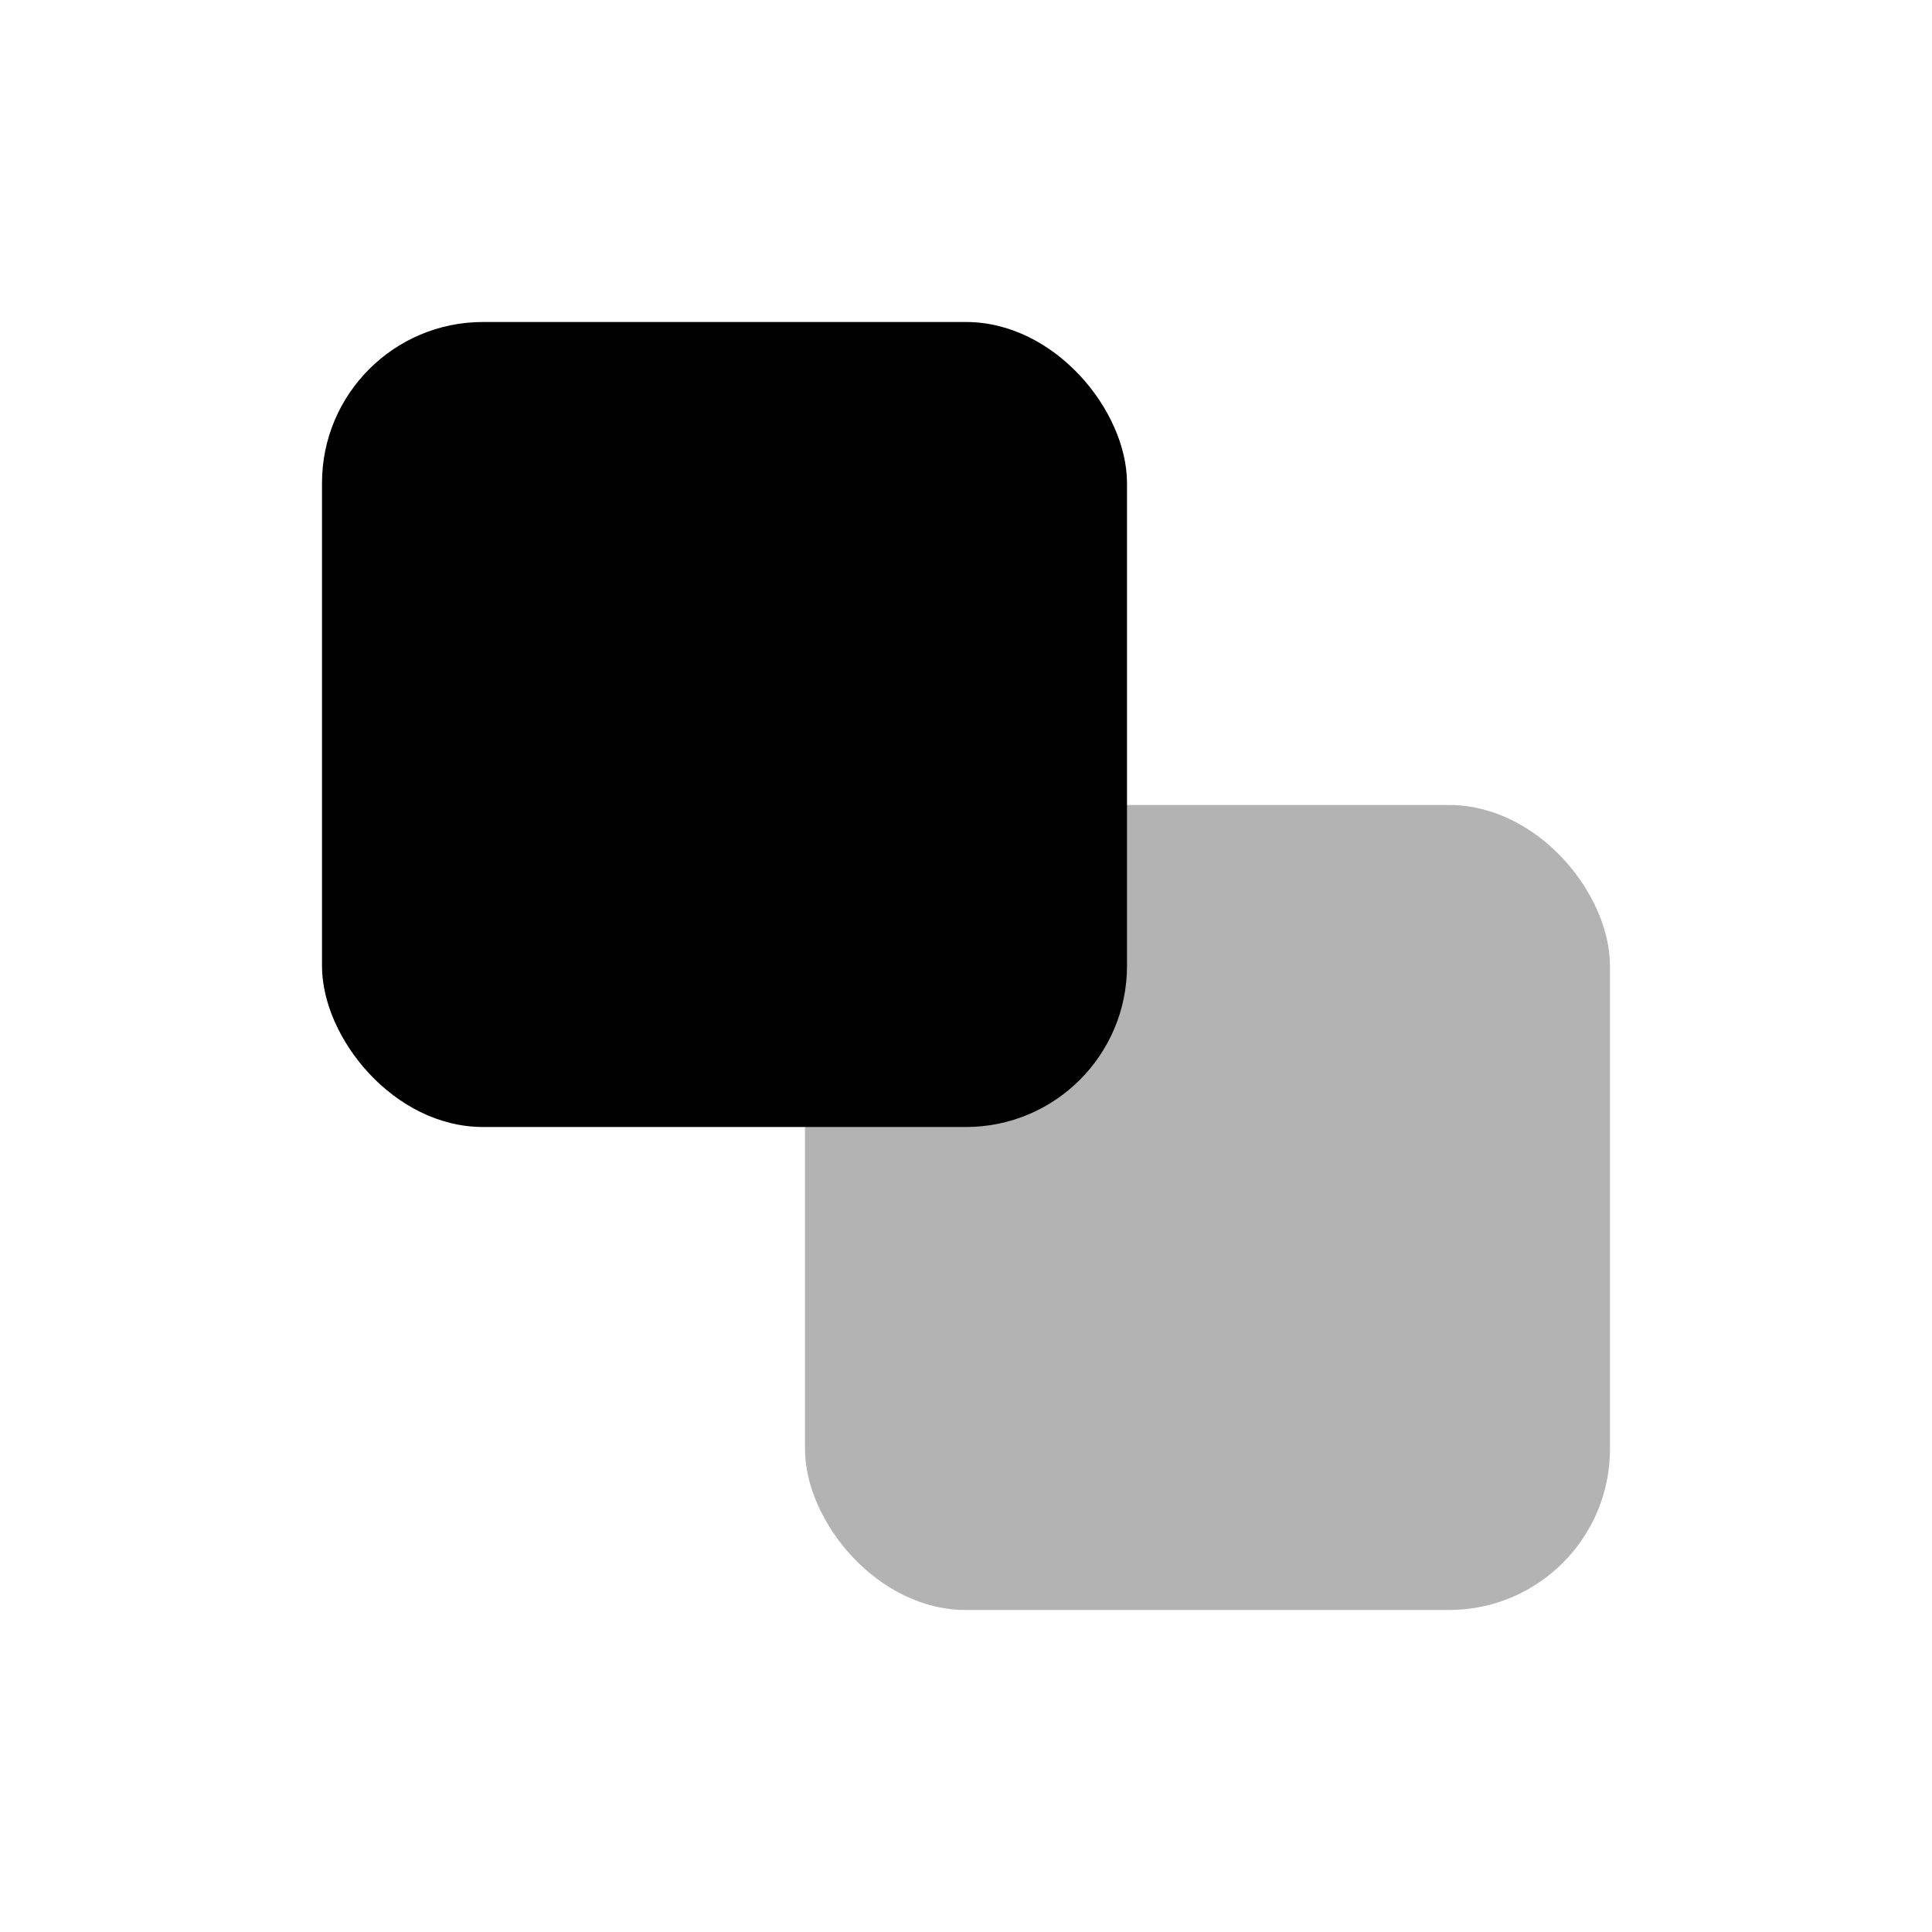 <svg width="48" height="48" viewBox="0 0 24 24" fill="none" xmlns="http://www.w3.org/2000/svg">
  <!-- Abstract S shape - two offset squares -->
  <rect x="4" y="4" width="10" height="10" rx="2" fill="black" />
  <rect x="10" y="10" width="10" height="10" rx="2" fill="black" fill-opacity="0.3" />
</svg>
